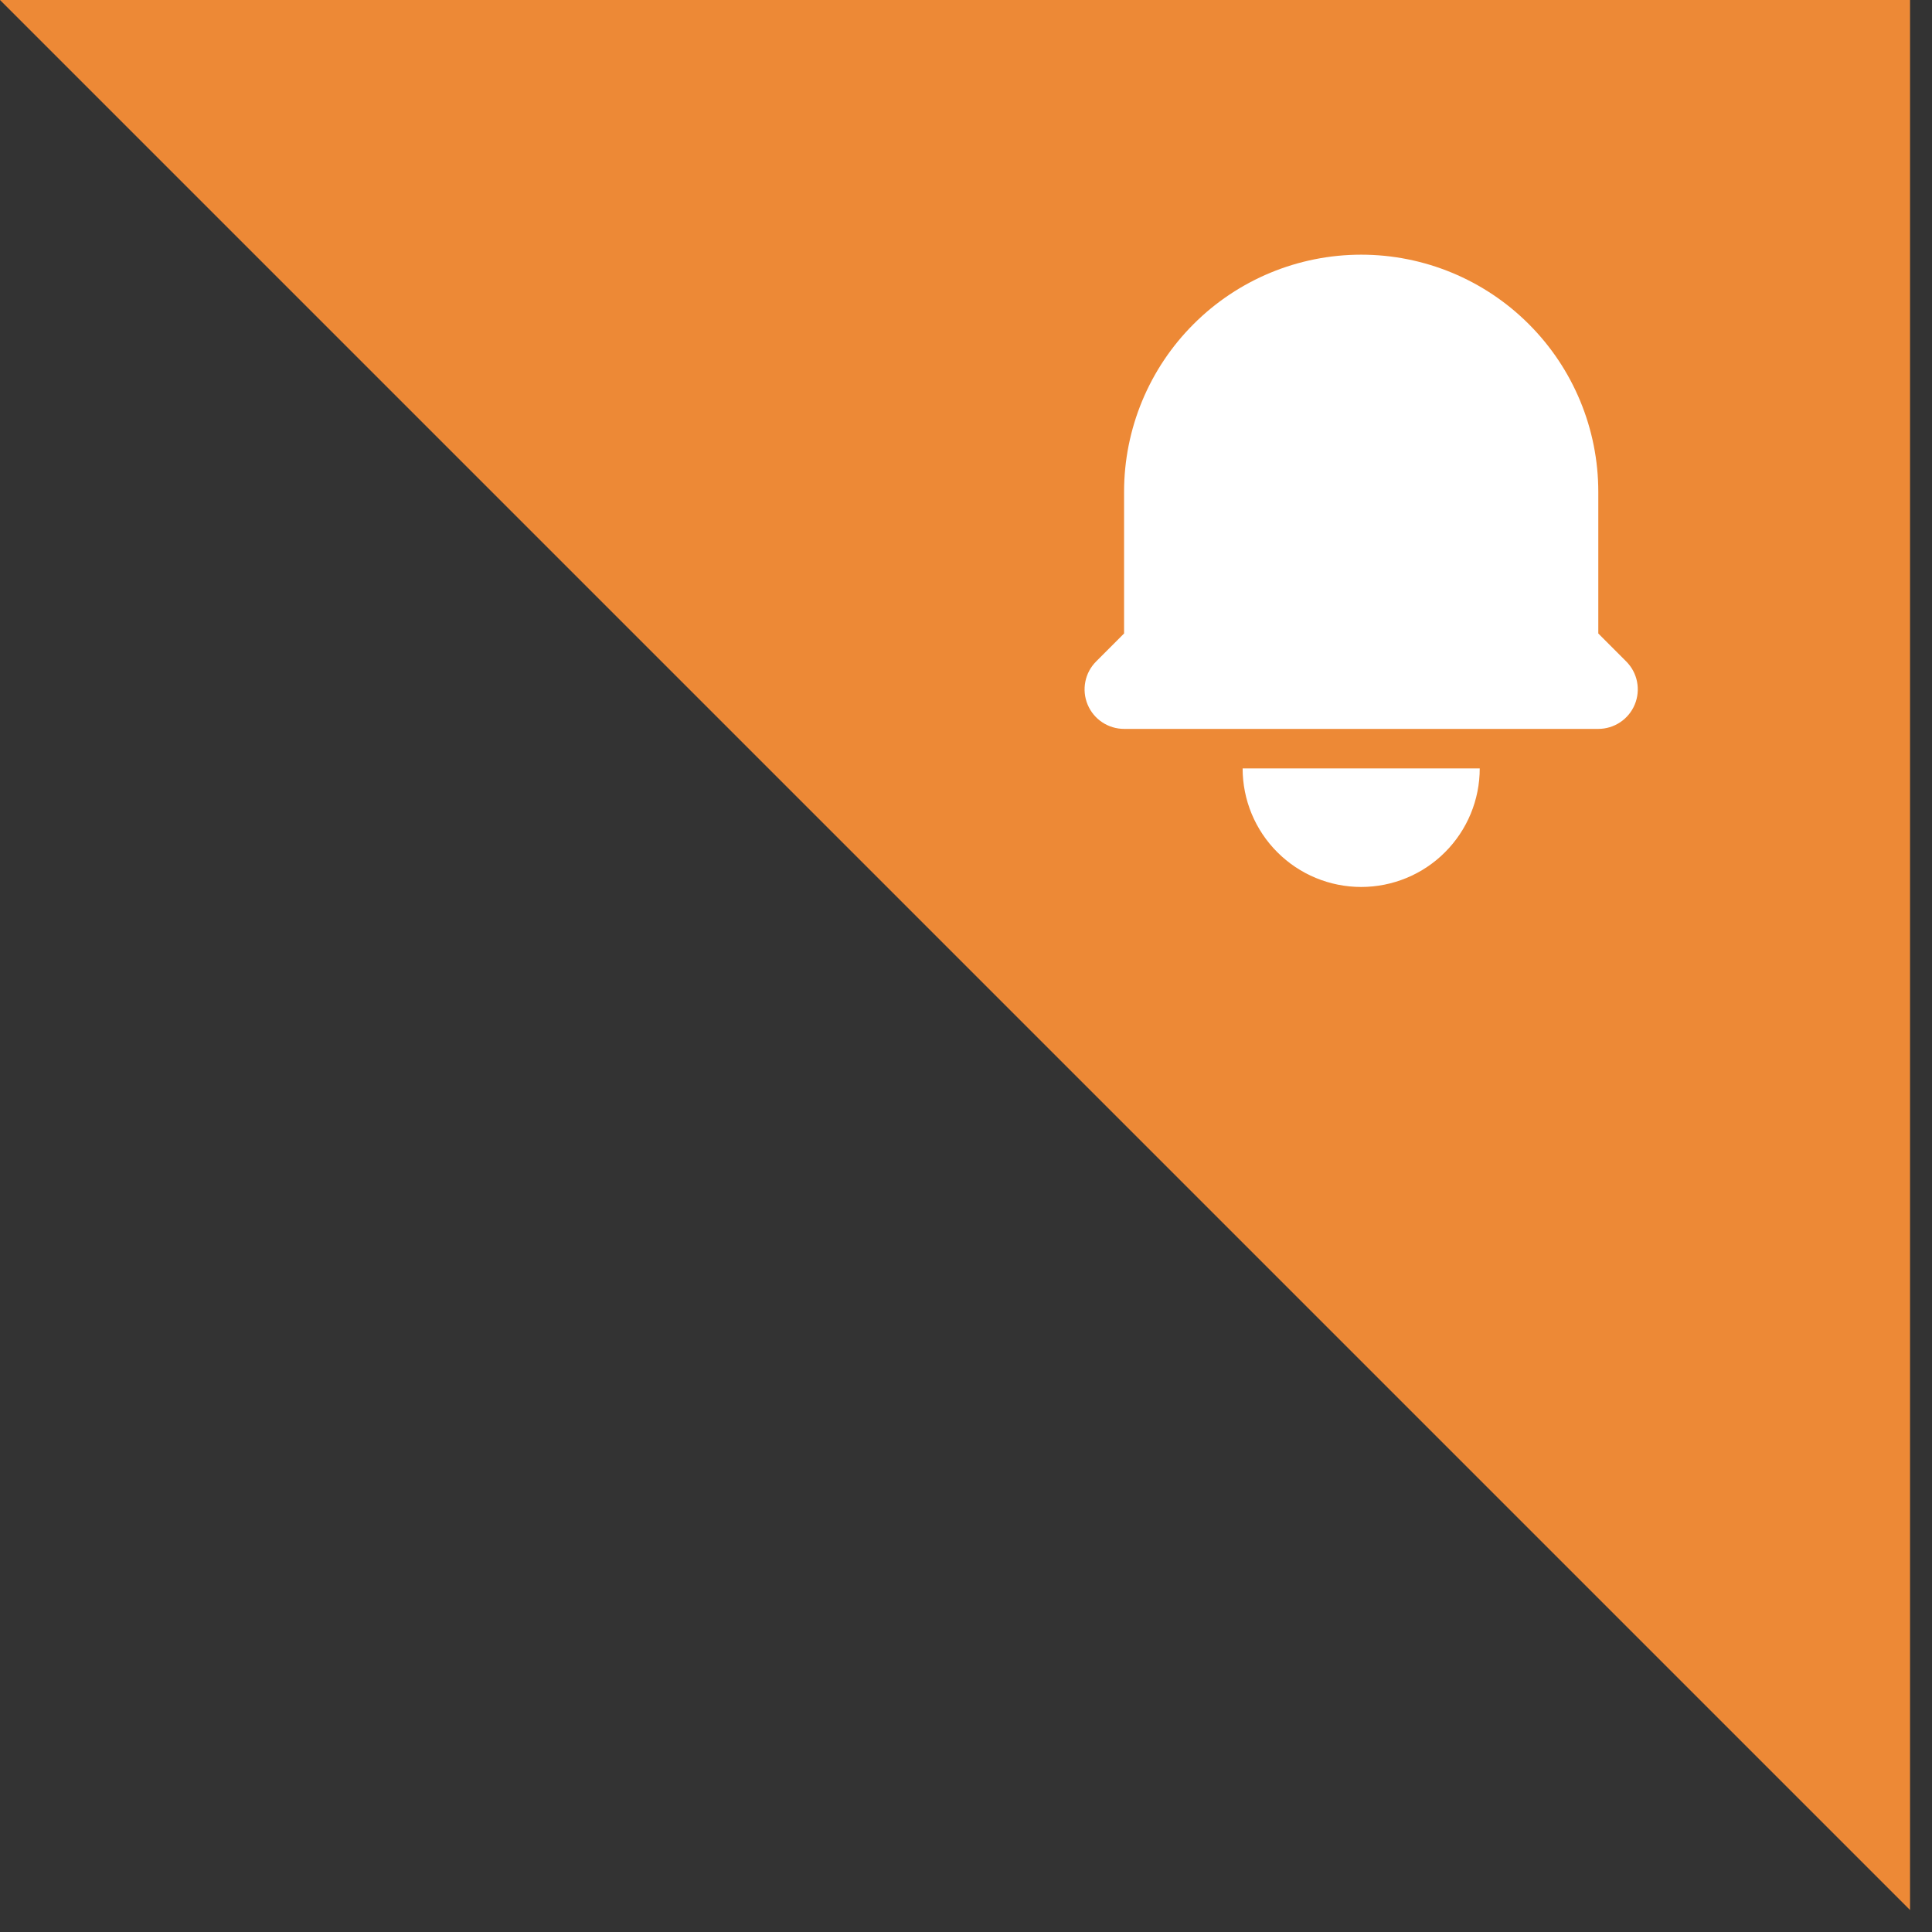 <svg width="44" height="44" viewBox="0 0 44 44" fill="none" xmlns="http://www.w3.org/2000/svg">
<rect x="0" y="0" width="44" height="44" fill="#333333" stroke="none"/>
<path d="M43.5 0H0L43.5 43.5V0Z" fill="#ED8936"/>
<path d="M31 5.8C29.568 5.8 28.194 6.369 27.182 7.382C26.169 8.394 25.6 9.768 25.6 11.2V14.427L24.964 15.064C24.838 15.19 24.752 15.35 24.718 15.524C24.683 15.699 24.701 15.88 24.769 16.044C24.837 16.209 24.952 16.349 25.1 16.448C25.248 16.547 25.422 16.6 25.6 16.6H36.4C36.578 16.6 36.752 16.547 36.9 16.448C37.048 16.349 37.163 16.209 37.231 16.044C37.299 15.88 37.317 15.699 37.282 15.524C37.248 15.35 37.162 15.19 37.036 15.064L36.4 14.427V11.2C36.4 9.768 35.831 8.394 34.818 7.382C33.806 6.369 32.432 5.8 31 5.8ZM31 20.2C30.284 20.2 29.597 19.916 29.091 19.409C28.584 18.903 28.3 18.216 28.3 17.5H33.7C33.7 18.216 33.416 18.903 32.909 19.409C32.403 19.916 31.716 20.2 31 20.2Z" fill="white"/>
</svg>
